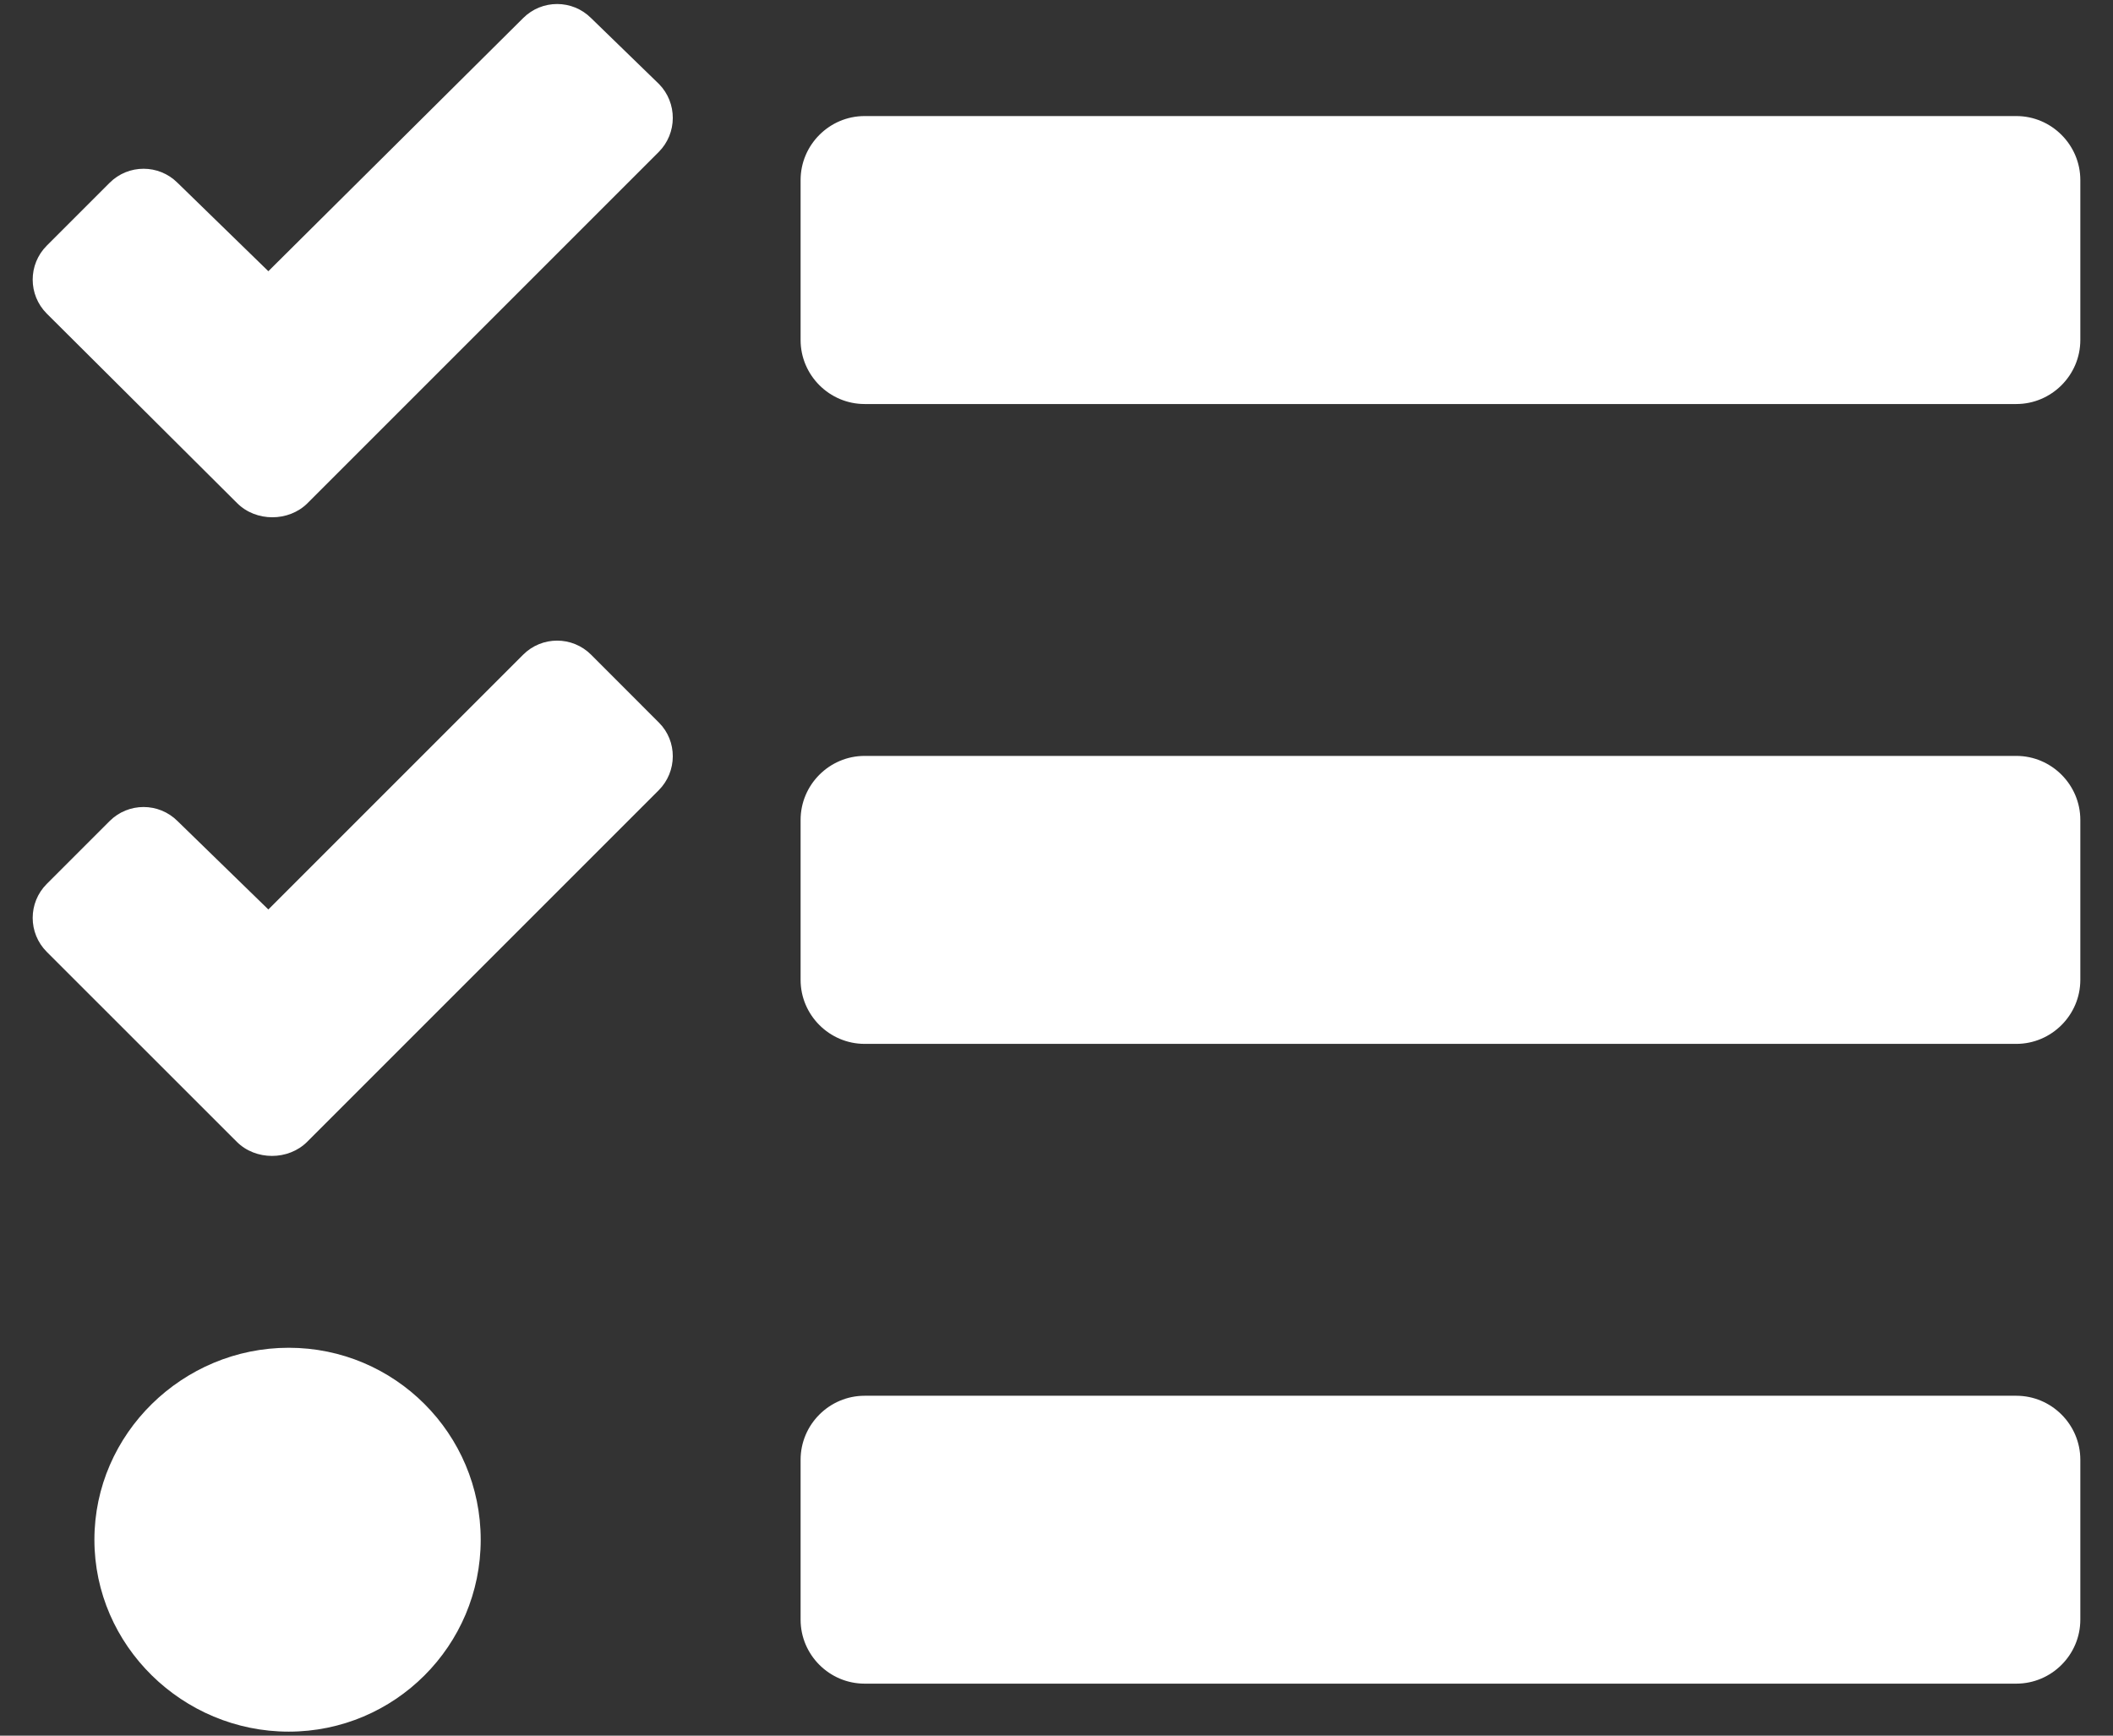<svg width="28" height="23" viewBox="0 0 28 23" fill="none" xmlns="http://www.w3.org/2000/svg">
<rect x="0" y="0" width="28" height="23" fill="#333333" stroke="none"/>
<path d="M11.457 5.354H26.719C27.185 5.354 27.567 4.972 27.567 4.506V2.386C27.567 1.92 27.185 1.538 26.719 1.538H11.457C10.991 1.538 10.609 1.92 10.609 2.386V4.506C10.609 4.972 10.991 5.354 11.457 5.354ZM11.457 13.833H26.719C27.185 13.833 27.567 13.451 27.567 12.985V10.865C27.567 10.399 27.185 10.017 26.719 10.017H11.457C10.991 10.017 10.609 10.399 10.609 10.865V12.985C10.609 13.451 10.991 13.833 11.457 13.833ZM11.457 22.311H26.719C27.185 22.311 27.567 21.93 27.567 21.463V19.344C27.567 18.877 27.185 18.496 26.719 18.496H11.457C10.991 18.496 10.609 18.877 10.609 19.344V21.463C10.609 21.93 10.991 22.311 11.457 22.311ZM3.826 17.86C2.422 17.86 1.251 18.999 1.251 20.404C1.251 21.808 2.422 22.947 3.826 22.947C5.231 22.947 6.37 21.808 6.37 20.404C6.37 18.999 5.231 17.86 3.826 17.86ZM8.728 2.015L4.902 5.841L4.075 6.668C3.826 6.917 3.392 6.917 3.143 6.668L0.62 4.156C0.371 3.907 0.371 3.504 0.62 3.255L1.452 2.423C1.701 2.174 2.104 2.174 2.353 2.423L3.556 3.594L6.932 0.24C7.181 -0.009 7.584 -0.009 7.833 0.24L8.733 1.114C8.977 1.363 8.977 1.766 8.728 2.015ZM8.728 10.473L4.902 14.299L4.07 15.131C3.821 15.38 3.387 15.38 3.138 15.131L0.62 12.614C0.371 12.365 0.371 11.962 0.62 11.713L1.452 10.881C1.701 10.632 2.104 10.632 2.353 10.881L3.556 12.052L6.932 8.676C7.181 8.427 7.584 8.427 7.833 8.676L8.733 9.577C8.977 9.821 8.977 10.224 8.728 10.473Z" fill="white"/>
</svg>
